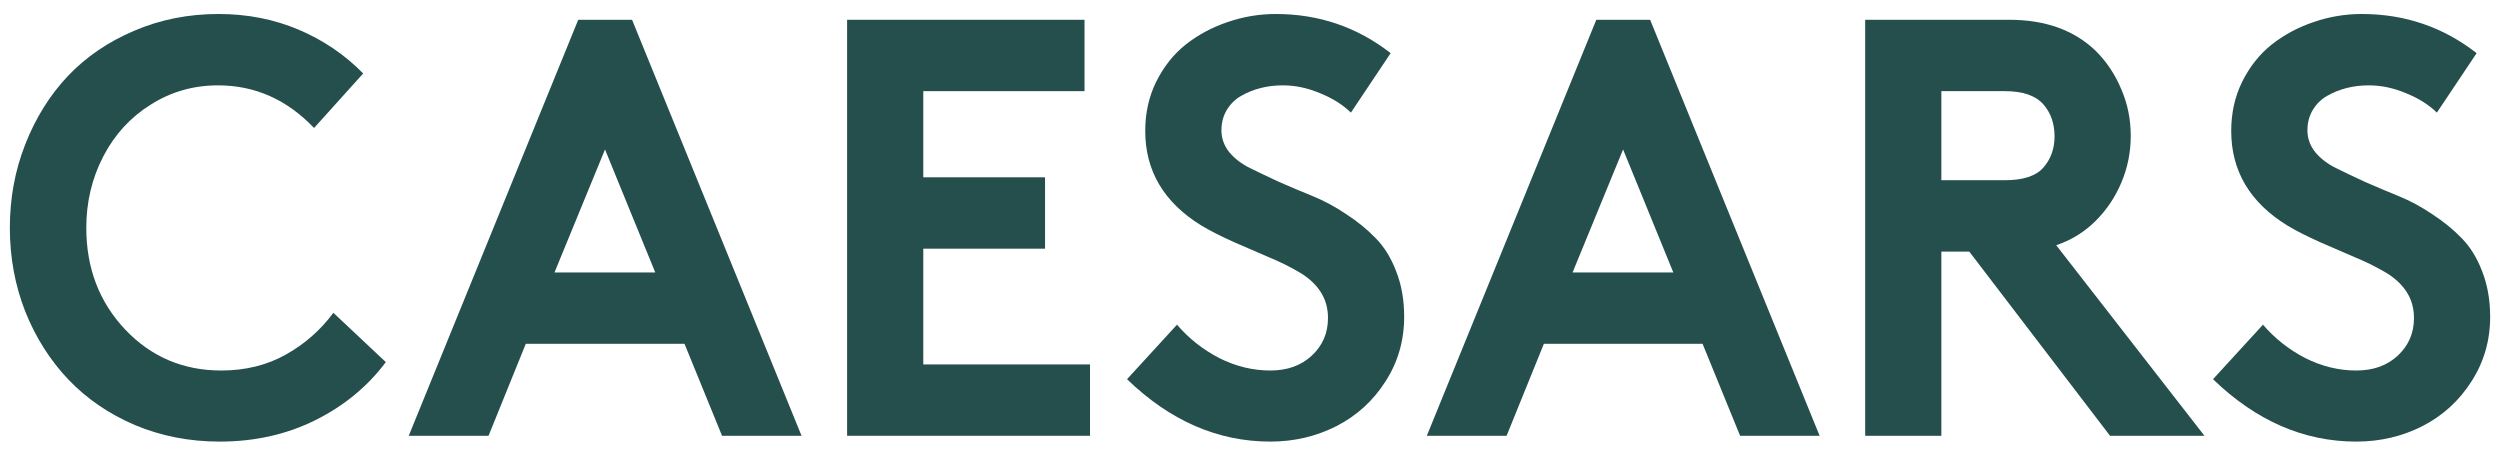 <svg width="127" height="23" viewBox="0 0 127 23" fill="none" xmlns="http://www.w3.org/2000/svg">
<path d="M11.074 4.336C9.83 4.336 8.694 4.66 7.666 5.308C6.638 5.947 5.834 6.821 5.254 7.932C4.674 9.042 4.384 10.255 4.384 11.572C4.384 13.625 5.044 15.349 6.362 16.744C7.68 18.13 9.307 18.822 11.242 18.822C12.467 18.822 13.56 18.552 14.523 18.012C15.486 17.471 16.29 16.764 16.935 15.89L19.6 18.395C18.674 19.633 17.482 20.615 16.024 21.342C14.565 22.069 12.943 22.433 11.158 22.433C9.625 22.433 8.189 22.153 6.853 21.593C5.525 21.023 4.399 20.252 3.473 19.279C2.547 18.306 1.818 17.157 1.285 15.831C0.762 14.495 0.5 13.075 0.5 11.572C0.5 10.069 0.762 8.654 1.285 7.327C1.809 5.991 2.529 4.837 3.445 3.864C4.37 2.892 5.492 2.125 6.811 1.565C8.138 0.995 9.568 0.711 11.102 0.711C12.56 0.711 13.916 0.976 15.168 1.506C16.421 2.037 17.515 2.779 18.45 3.732L15.954 6.502C14.579 5.058 12.953 4.336 11.074 4.336Z" fill="#244F4D"/>
<path d="M24.817 22.138H20.764L29.374 1.005H32.109L40.719 22.138H36.68L34.773 17.466H26.71L24.817 22.138ZM30.734 7.593L28.168 13.841H33.287L30.734 7.593Z" fill="#244F4D"/>
<path d="M55.093 4.631H46.903V9.007H53.088V12.633H46.903V18.513H55.373V22.138H43.033V1.005H55.093V4.631Z" fill="#244F4D"/>
<path d="M57.253 19.264L59.791 16.494C60.389 17.191 61.104 17.756 61.936 18.189C62.778 18.611 63.643 18.822 64.531 18.822C65.391 18.822 66.092 18.572 66.634 18.071C67.186 17.56 67.462 16.921 67.462 16.155C67.462 15.644 67.331 15.192 67.069 14.799C66.807 14.406 66.433 14.072 65.947 13.797C65.47 13.522 64.98 13.281 64.475 13.075C63.97 12.859 63.381 12.603 62.708 12.309C62.044 12.014 61.483 11.729 61.025 11.454C59.127 10.285 58.178 8.683 58.178 6.65C58.178 5.736 58.365 4.901 58.739 4.144C59.122 3.378 59.623 2.749 60.24 2.258C60.866 1.767 61.572 1.388 62.357 1.123C63.152 0.848 63.97 0.711 64.811 0.711C66.999 0.711 68.943 1.374 70.645 2.7L68.626 5.721C68.214 5.318 67.691 4.989 67.055 4.734C66.429 4.468 65.797 4.336 65.162 4.336C64.778 4.336 64.409 4.38 64.054 4.468C63.699 4.557 63.367 4.689 63.058 4.866C62.759 5.033 62.516 5.269 62.329 5.574C62.142 5.878 62.049 6.227 62.049 6.62C62.049 7.023 62.179 7.391 62.441 7.725C62.712 8.05 63.063 8.32 63.493 8.536C63.932 8.752 64.428 8.988 64.98 9.243C65.54 9.489 66.111 9.73 66.69 9.965C67.27 10.201 67.836 10.506 68.387 10.879C68.948 11.243 69.444 11.645 69.874 12.088C70.313 12.53 70.664 13.095 70.925 13.782C71.197 14.47 71.332 15.241 71.332 16.096C71.332 17.304 71.014 18.4 70.379 19.382C69.752 20.365 68.92 21.121 67.882 21.652C66.854 22.172 65.737 22.433 64.531 22.433C61.866 22.433 59.44 21.377 57.253 19.264Z" fill="#244F4D"/>
<path d="M76.535 22.138H72.482L81.092 1.005H83.827L92.437 22.138H88.398L86.491 17.466H78.428L76.535 22.138ZM82.453 7.593L79.886 13.841H85.005L82.453 7.593Z" fill="#244F4D"/>
<path d="M100.038 12.78H98.621V22.138H94.751V1.005H102.071C103.904 1.005 105.367 1.531 106.461 2.582C107.022 3.142 107.456 3.795 107.765 4.542C108.083 5.279 108.242 6.065 108.242 6.9C108.242 7.735 108.083 8.526 107.765 9.273C107.456 10.01 107.022 10.658 106.461 11.218C105.89 11.788 105.222 12.2 104.455 12.456L111.986 22.138H107.19L100.038 12.78ZM98.621 9.155H101.847C102.772 9.155 103.422 8.944 103.796 8.521C104.179 8.089 104.371 7.558 104.371 6.93C104.371 6.271 104.179 5.726 103.796 5.294C103.404 4.852 102.754 4.631 101.847 4.631H98.621V9.155Z" fill="#244F4D"/>
<path d="M112.421 19.264L114.959 16.494C115.557 17.191 116.272 17.756 117.104 18.189C117.946 18.611 118.811 18.822 119.699 18.822C120.559 18.822 121.26 18.572 121.802 18.071C122.354 17.56 122.63 16.921 122.63 16.155C122.63 15.644 122.499 15.192 122.237 14.799C121.975 14.406 121.601 14.072 121.115 13.797C120.638 13.522 120.147 13.281 119.643 13.075C119.138 12.859 118.549 12.603 117.876 12.309C117.212 12.014 116.651 11.729 116.193 11.454C114.295 10.285 113.346 8.683 113.346 6.65C113.346 5.736 113.533 4.901 113.907 4.144C114.29 3.378 114.79 2.749 115.408 2.258C116.034 1.767 116.74 1.388 117.525 1.123C118.32 0.848 119.138 0.711 119.979 0.711C122.167 0.711 124.111 1.374 125.813 2.7L123.793 5.721C123.382 5.318 122.859 4.989 122.223 4.734C121.596 4.468 120.965 4.336 120.33 4.336C119.946 4.336 119.577 4.38 119.222 4.468C118.867 4.557 118.535 4.689 118.226 4.866C117.927 5.033 117.684 5.269 117.497 5.574C117.31 5.878 117.217 6.227 117.217 6.62C117.217 7.023 117.347 7.391 117.609 7.725C117.88 8.05 118.231 8.32 118.661 8.536C119.1 8.752 119.596 8.988 120.147 9.243C120.708 9.489 121.279 9.73 121.858 9.965C122.438 10.201 123.004 10.506 123.555 10.879C124.116 11.243 124.612 11.645 125.042 12.088C125.481 12.53 125.832 13.095 126.093 13.782C126.364 14.47 126.5 15.241 126.5 16.096C126.5 17.304 126.182 18.4 125.546 19.382C124.92 20.365 124.088 21.121 123.05 21.652C122.022 22.172 120.905 22.433 119.699 22.433C117.034 22.433 114.608 21.377 112.421 19.264Z" fill="#244F4D"/>
</svg>
